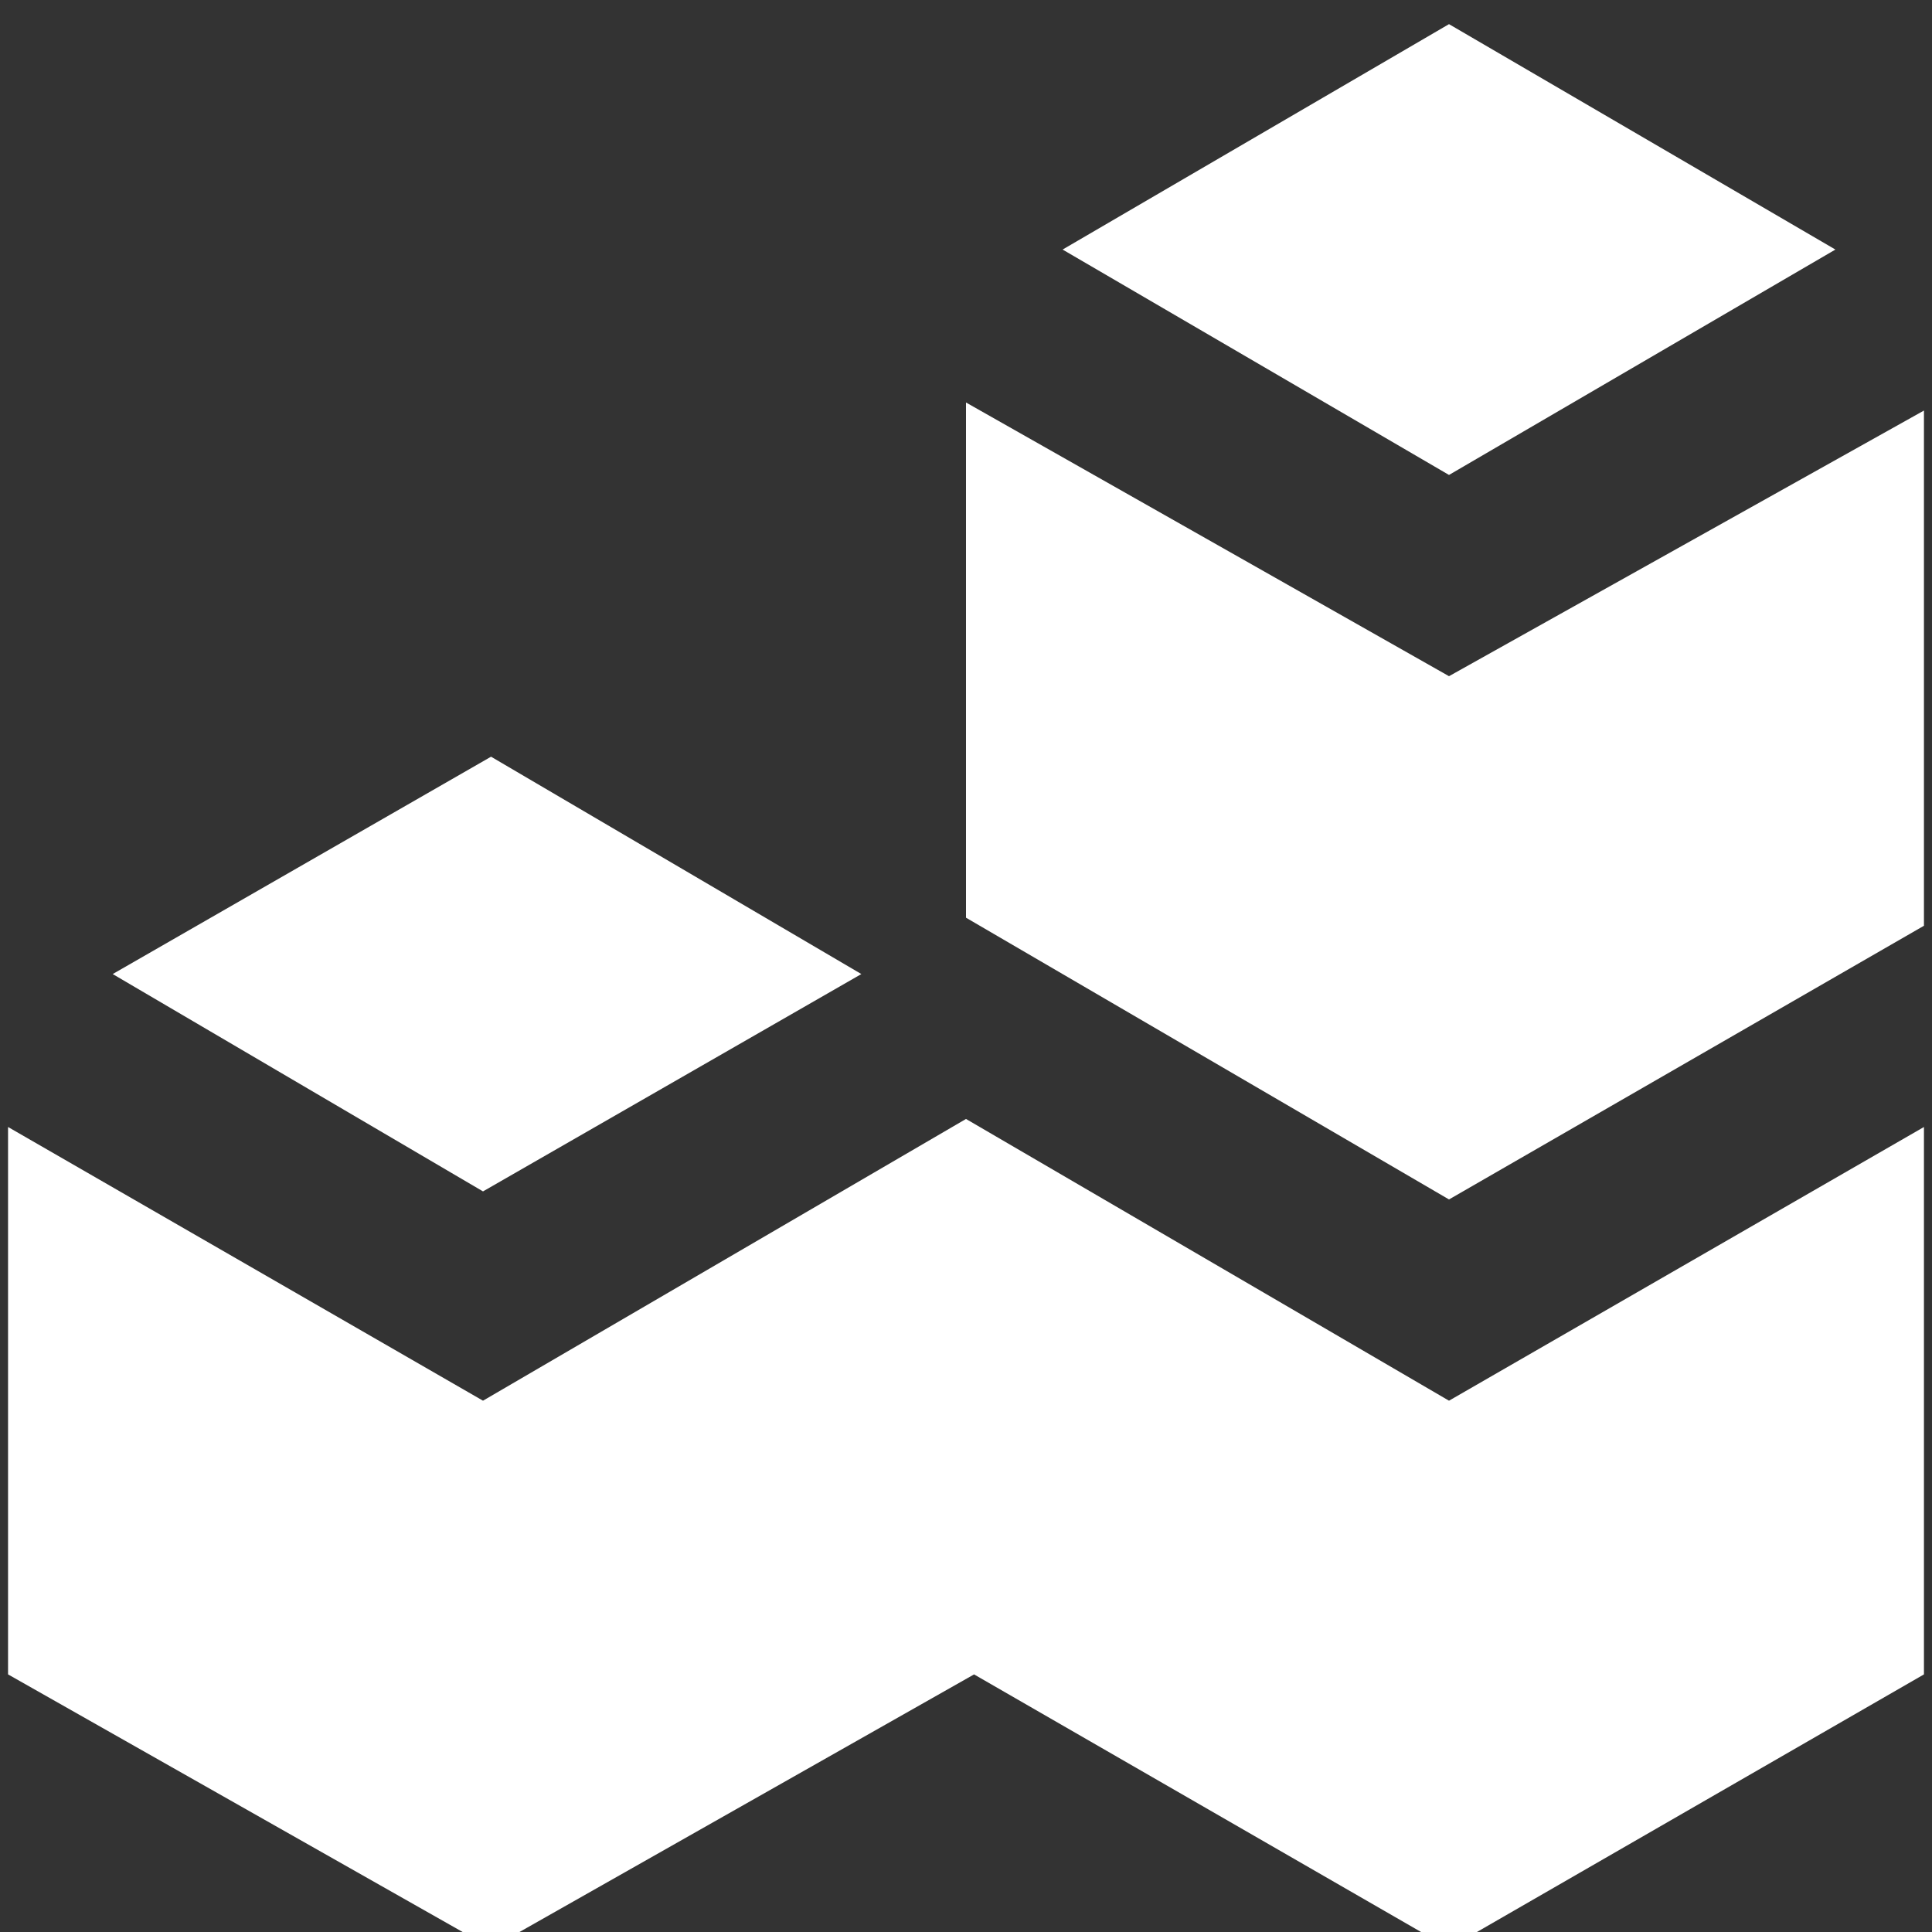 <?xml version="1.0" encoding="utf-8"?>
<!-- Generator: Adobe Illustrator 18.1.1, SVG Export Plug-In . SVG Version: 6.00 Build 0)  -->
<svg version="1.1" id="_x37__1_" xmlns="http://www.w3.org/2000/svg" xmlns:xlink="http://www.w3.org/1999/xlink" x="0px" y="0px"
	 viewBox="0 0 24 24" enable-background="new 0 0 24 24" xml:space="preserve">
<rect x="0" y="0" width="24" height="24" fill="#333333" stroke="none"/>
<path fill="#FFFFFF" d="M23.9,11.5l0-6.4L18,8.4L12,5l0,6.4l6,3.5L23.9,11.5z M22.8,3.1L18,0.3l-4.8,2.8L18,5.9L22.8,3.1z
	 M10.7,12.1L6.1,9.4l-4.7,2.7L6,14.8L10.7,12.1z M18,17.4l-6-3.5l0,0l0,0l-6,3.5L0.1,14l0,6.8l6,3.4l6-3.4l0,0l5.9,3.4l5.9-3.4
	l0-6.8L18,17.4z"/>
</svg>
